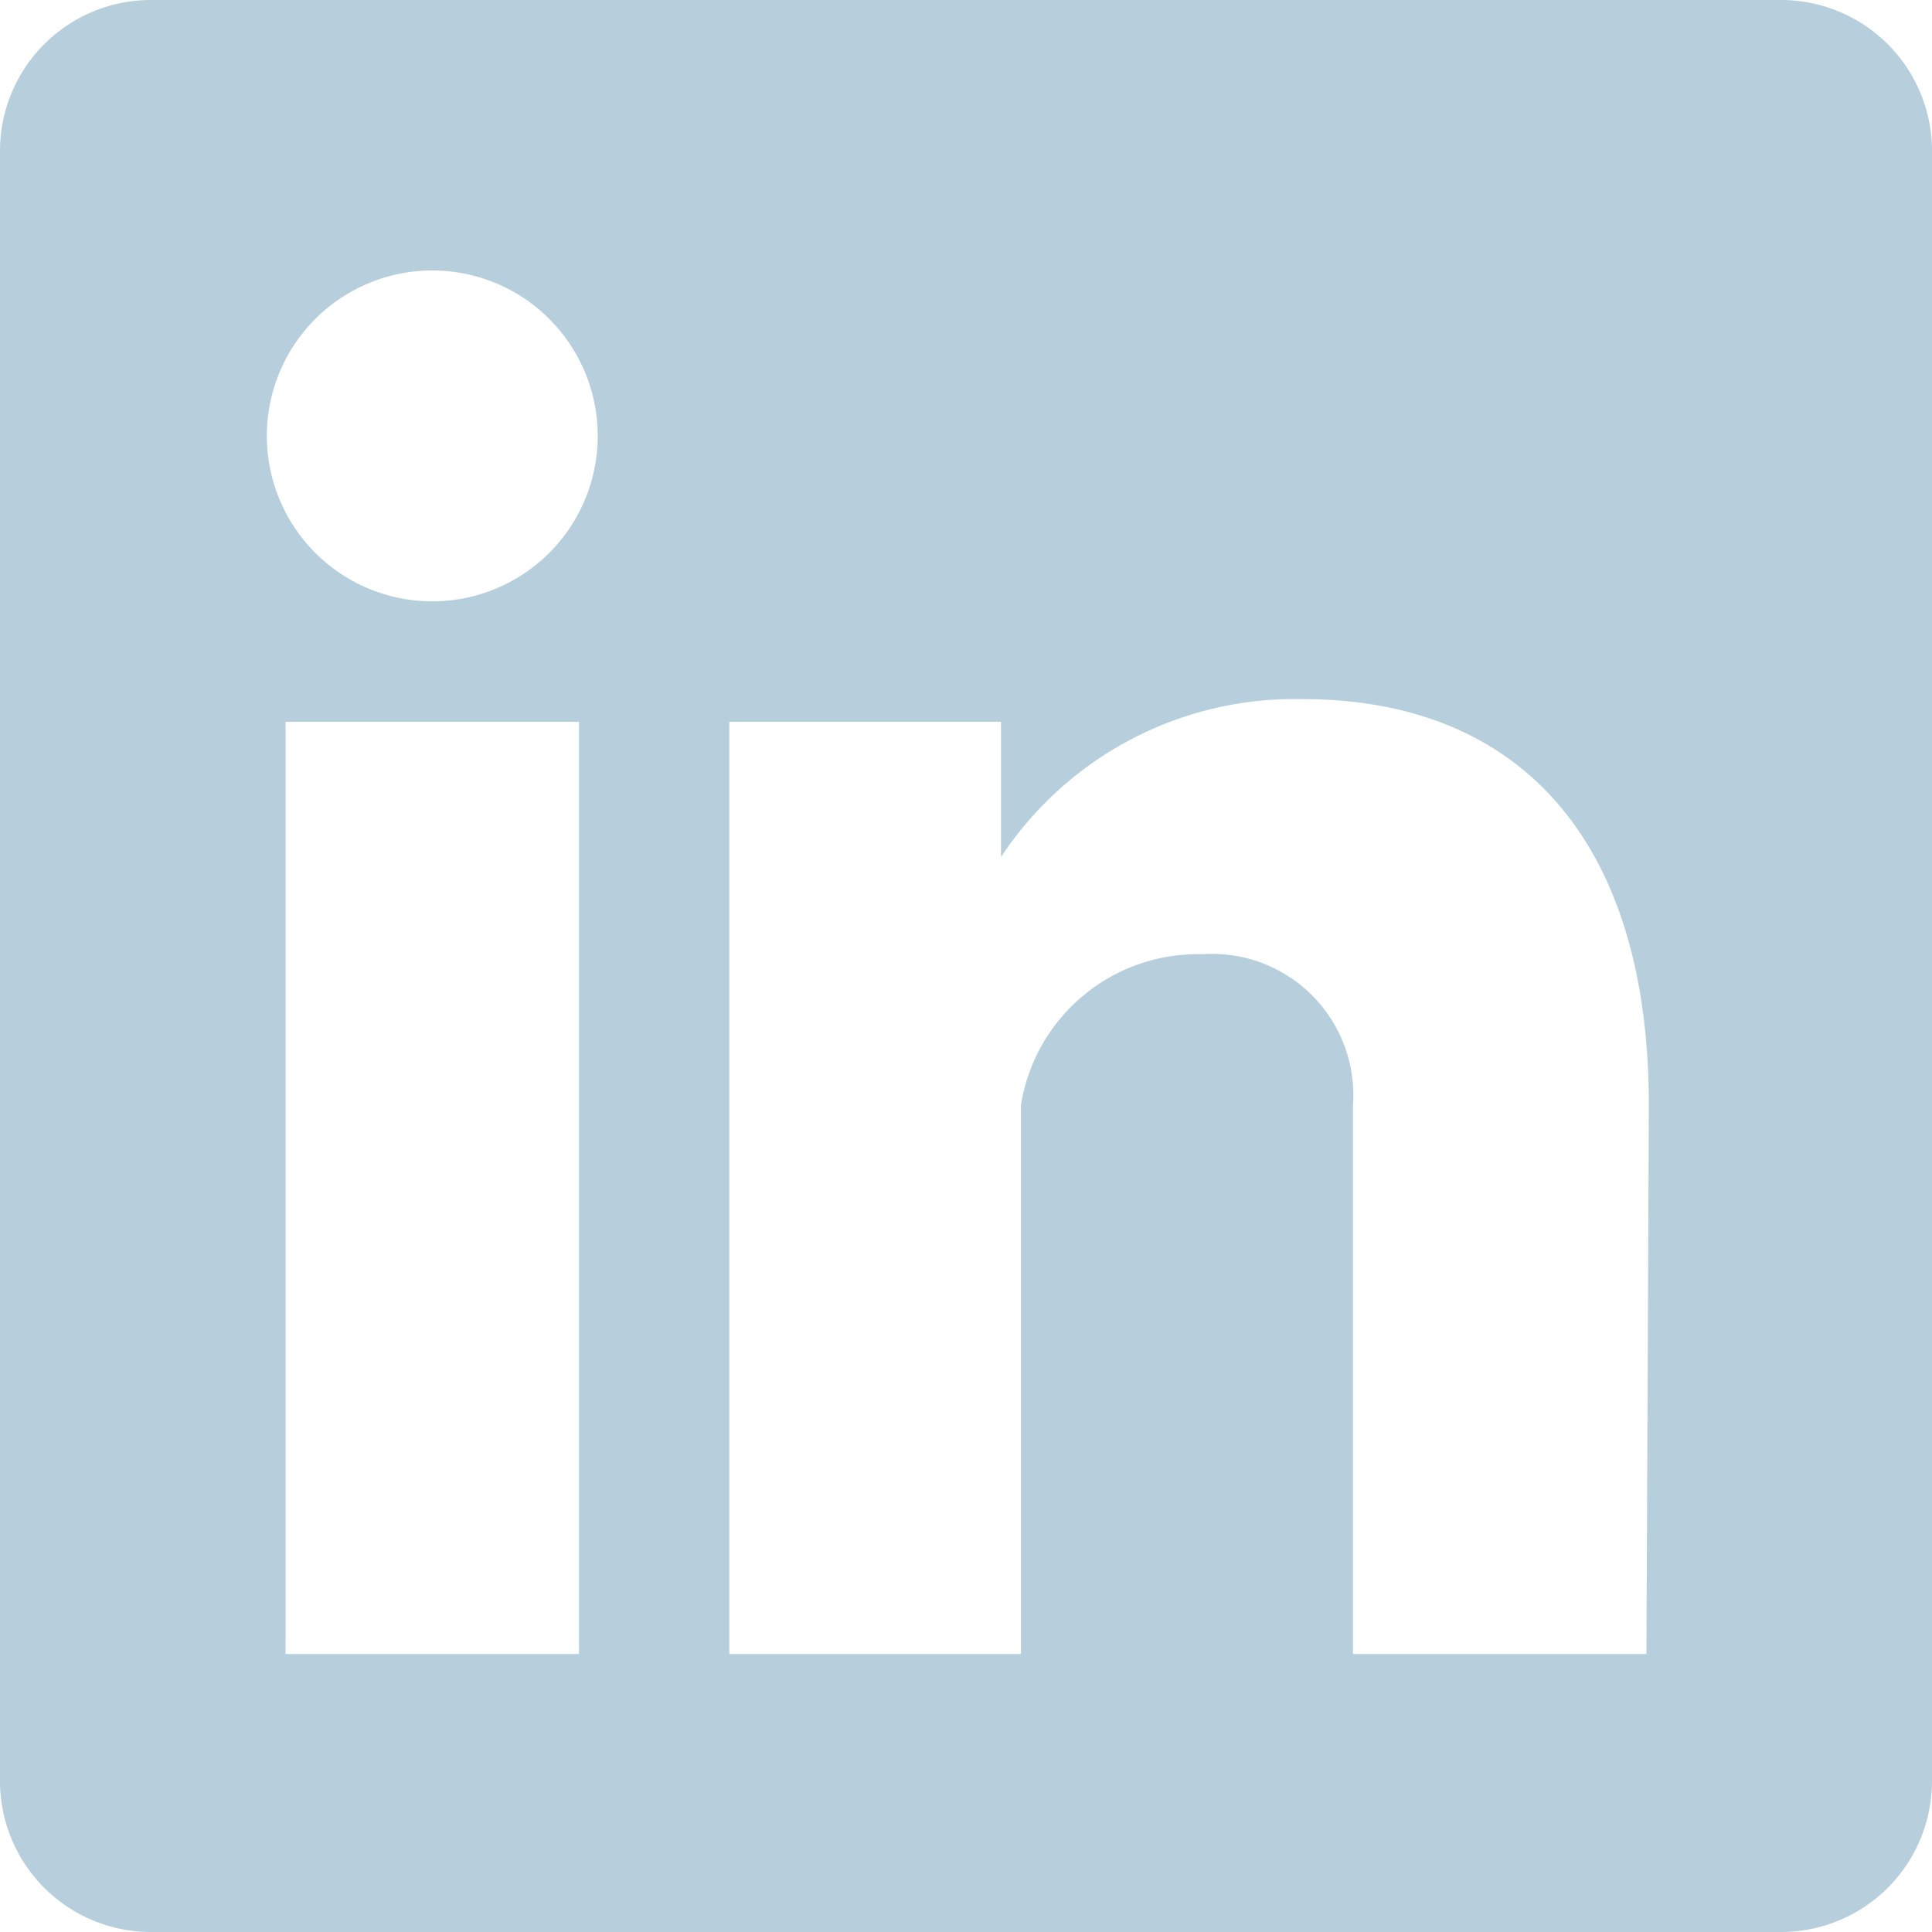 <svg xmlns="http://www.w3.org/2000/svg" viewBox="0 0 64 64"><title>linkedin_logo</title><style>.linkedin-cls-1 {fill: #b7cfdd};</style><g id="Layer_2" data-name="Layer 2"><g id="Layer_1-2" data-name="Layer 1"><path class="linkedin-cls-1" d="M59,0H5A5,5,0,0,0,0,5V59a5,5,0,0,0,5,5H59a5,5,0,0,0,5-5V5A5,5,0,0,0,59,0ZM19.18,54.79H9.46V23.91h9.72ZM14.32,19.92a5.48,5.48,0,1,1,5.48-5.48A5.48,5.48,0,0,1,14.32,19.92ZM54.54,54.79H44.82V36.61a4.68,4.68,0,0,0-5-5,5.93,5.93,0,0,0-6,5V54.79H24.16V23.91h9v4.48a11.65,11.65,0,0,1,10-5.23c7,0,11.46,4.48,11.46,13.45Z"/></g></g></svg>